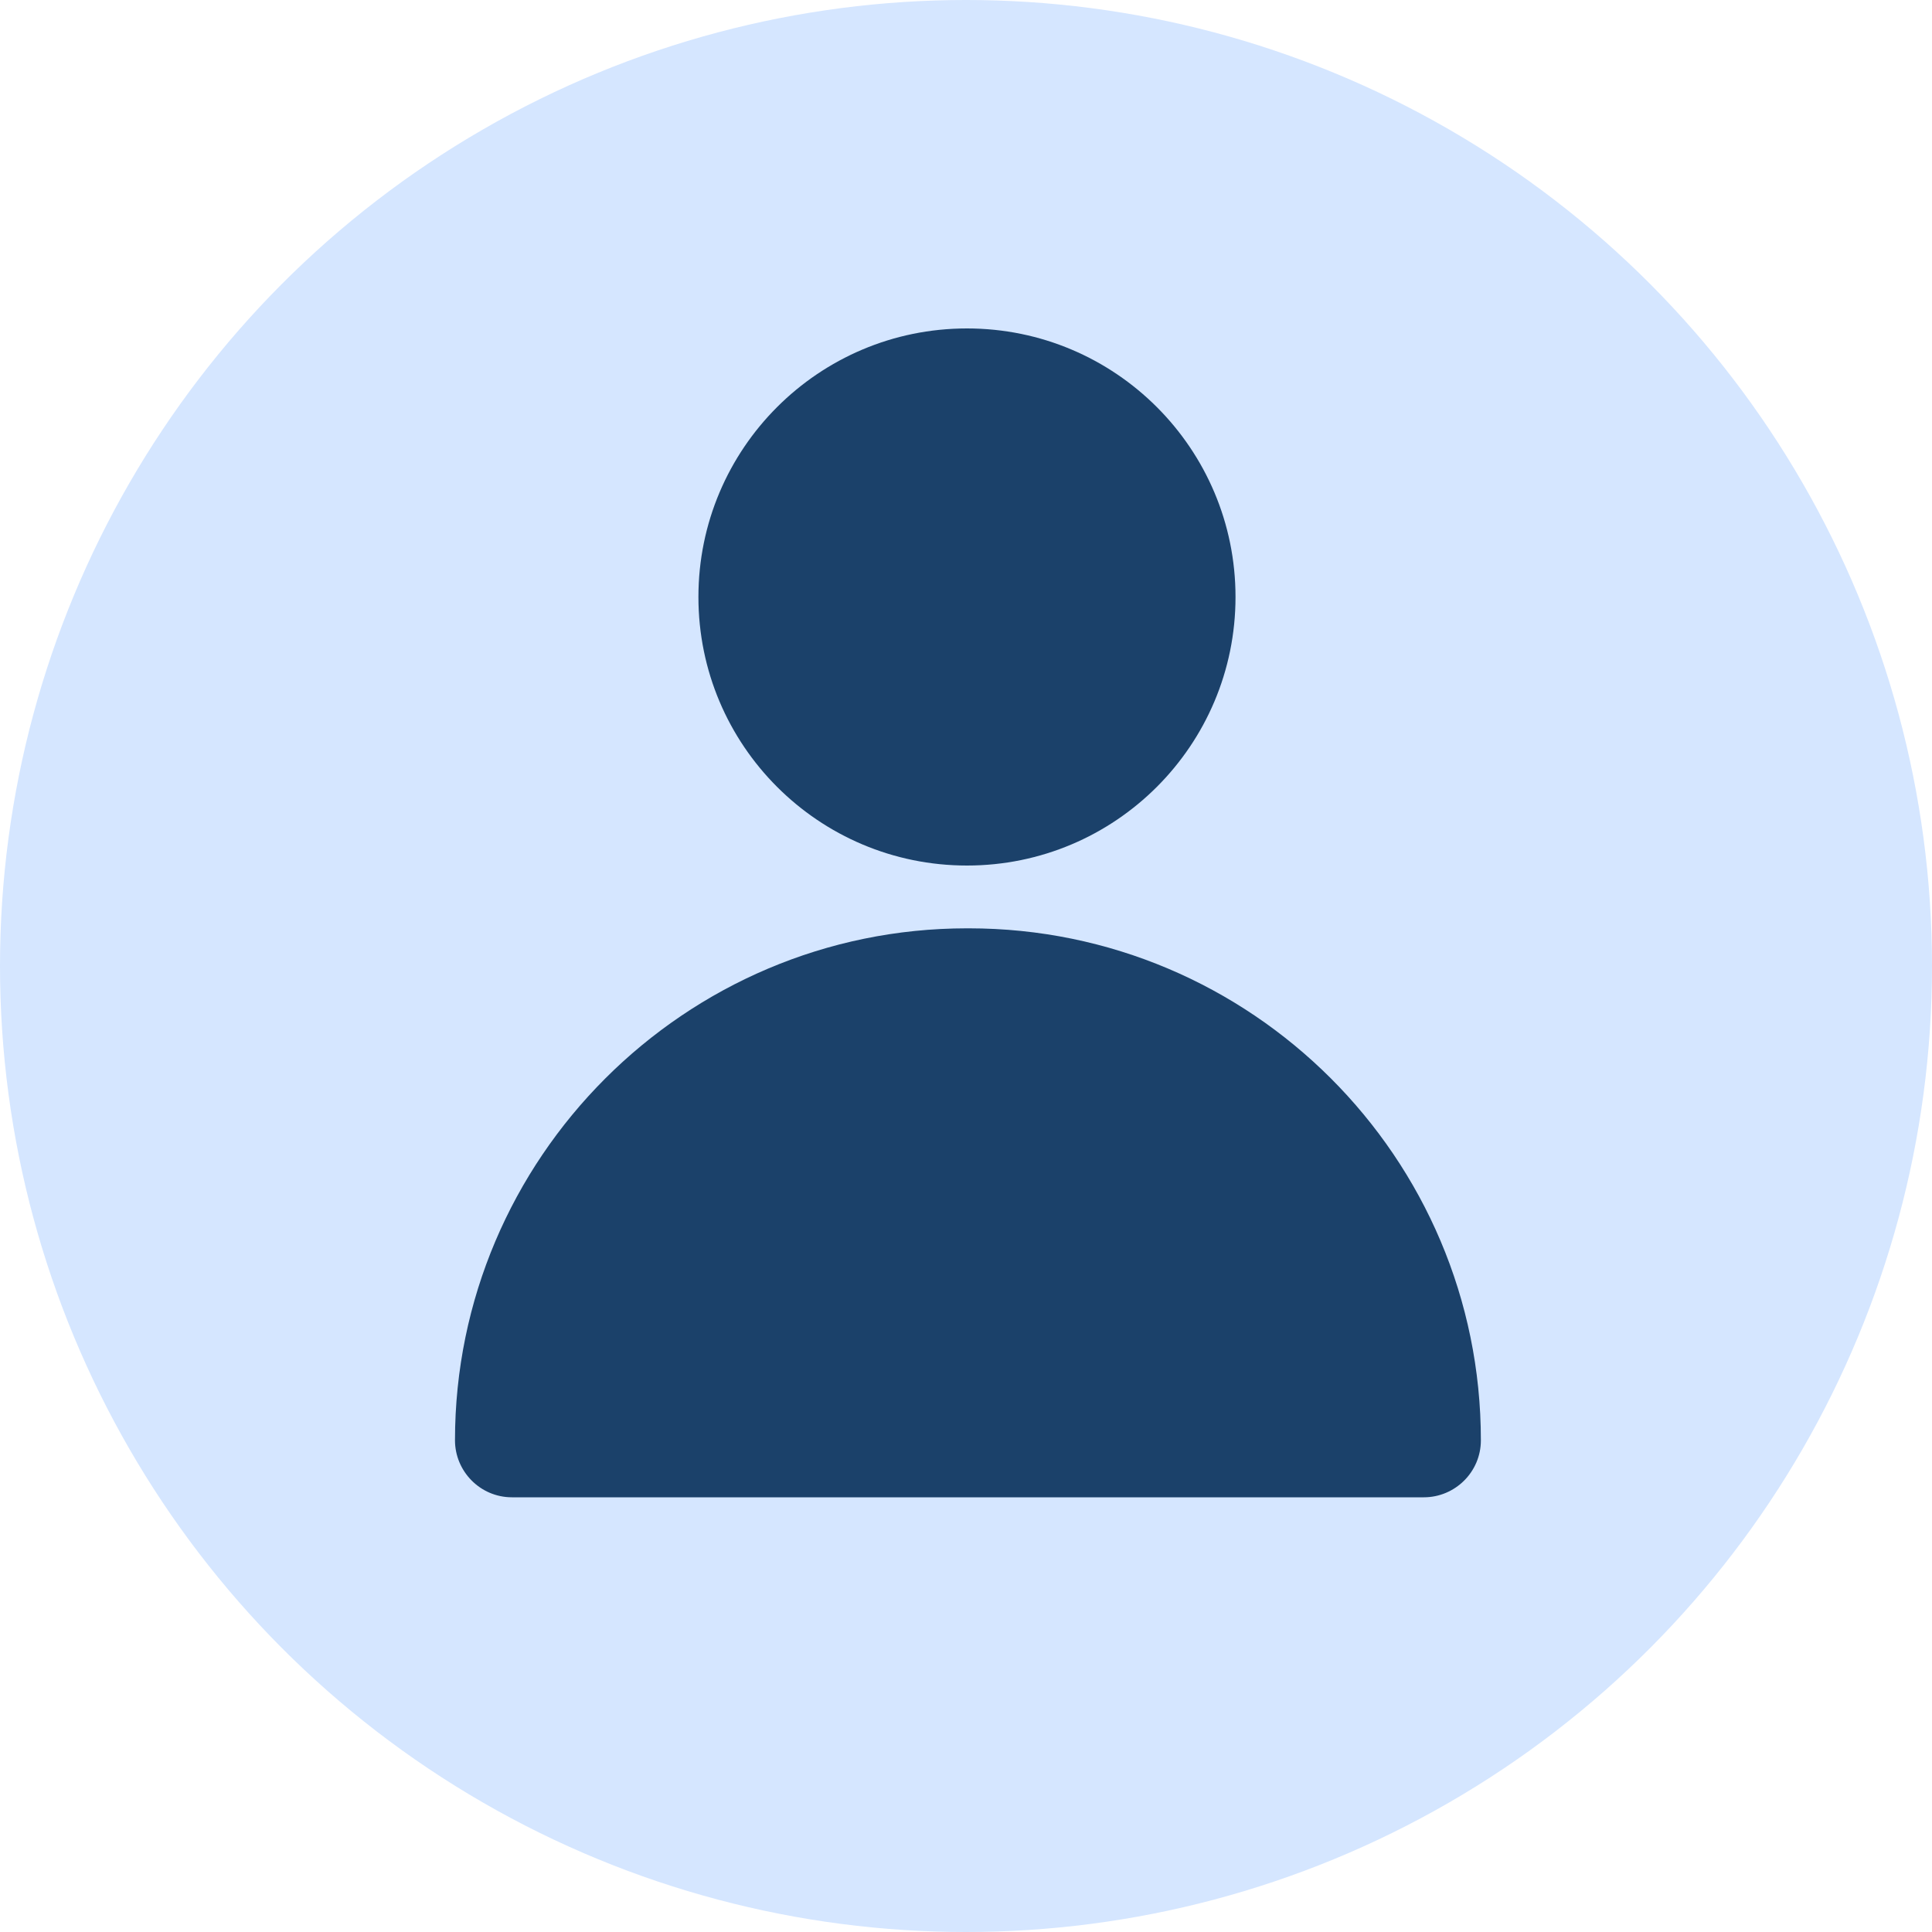 <?xml version="1.0" encoding="UTF-8"?>
<svg id="Layer_1" xmlns="http://www.w3.org/2000/svg" width="20" height="20" version="1.1" viewBox="0 0 20 20">
  <!-- Generator: Adobe Illustrator 29.6.1, SVG Export Plug-In . SVG Version: 2.1.1 Build 9)  -->
  <circle cx="10" cy="10" r="10" fill="#d5e6ff"/>
  <g>
    <circle cx="10.01" cy="6.18" r="2.78" fill="#1b416a"/>
    <path d="M10.01,9.61c-2.92,0-5.3,2.38-5.3,5.3,0,.32.26.59.59.59h9.44c.32,0,.59-.26.59-.59,0-2.93-2.38-5.3-5.3-5.3Z" fill="#1b416a"/>
  </g>
</svg>